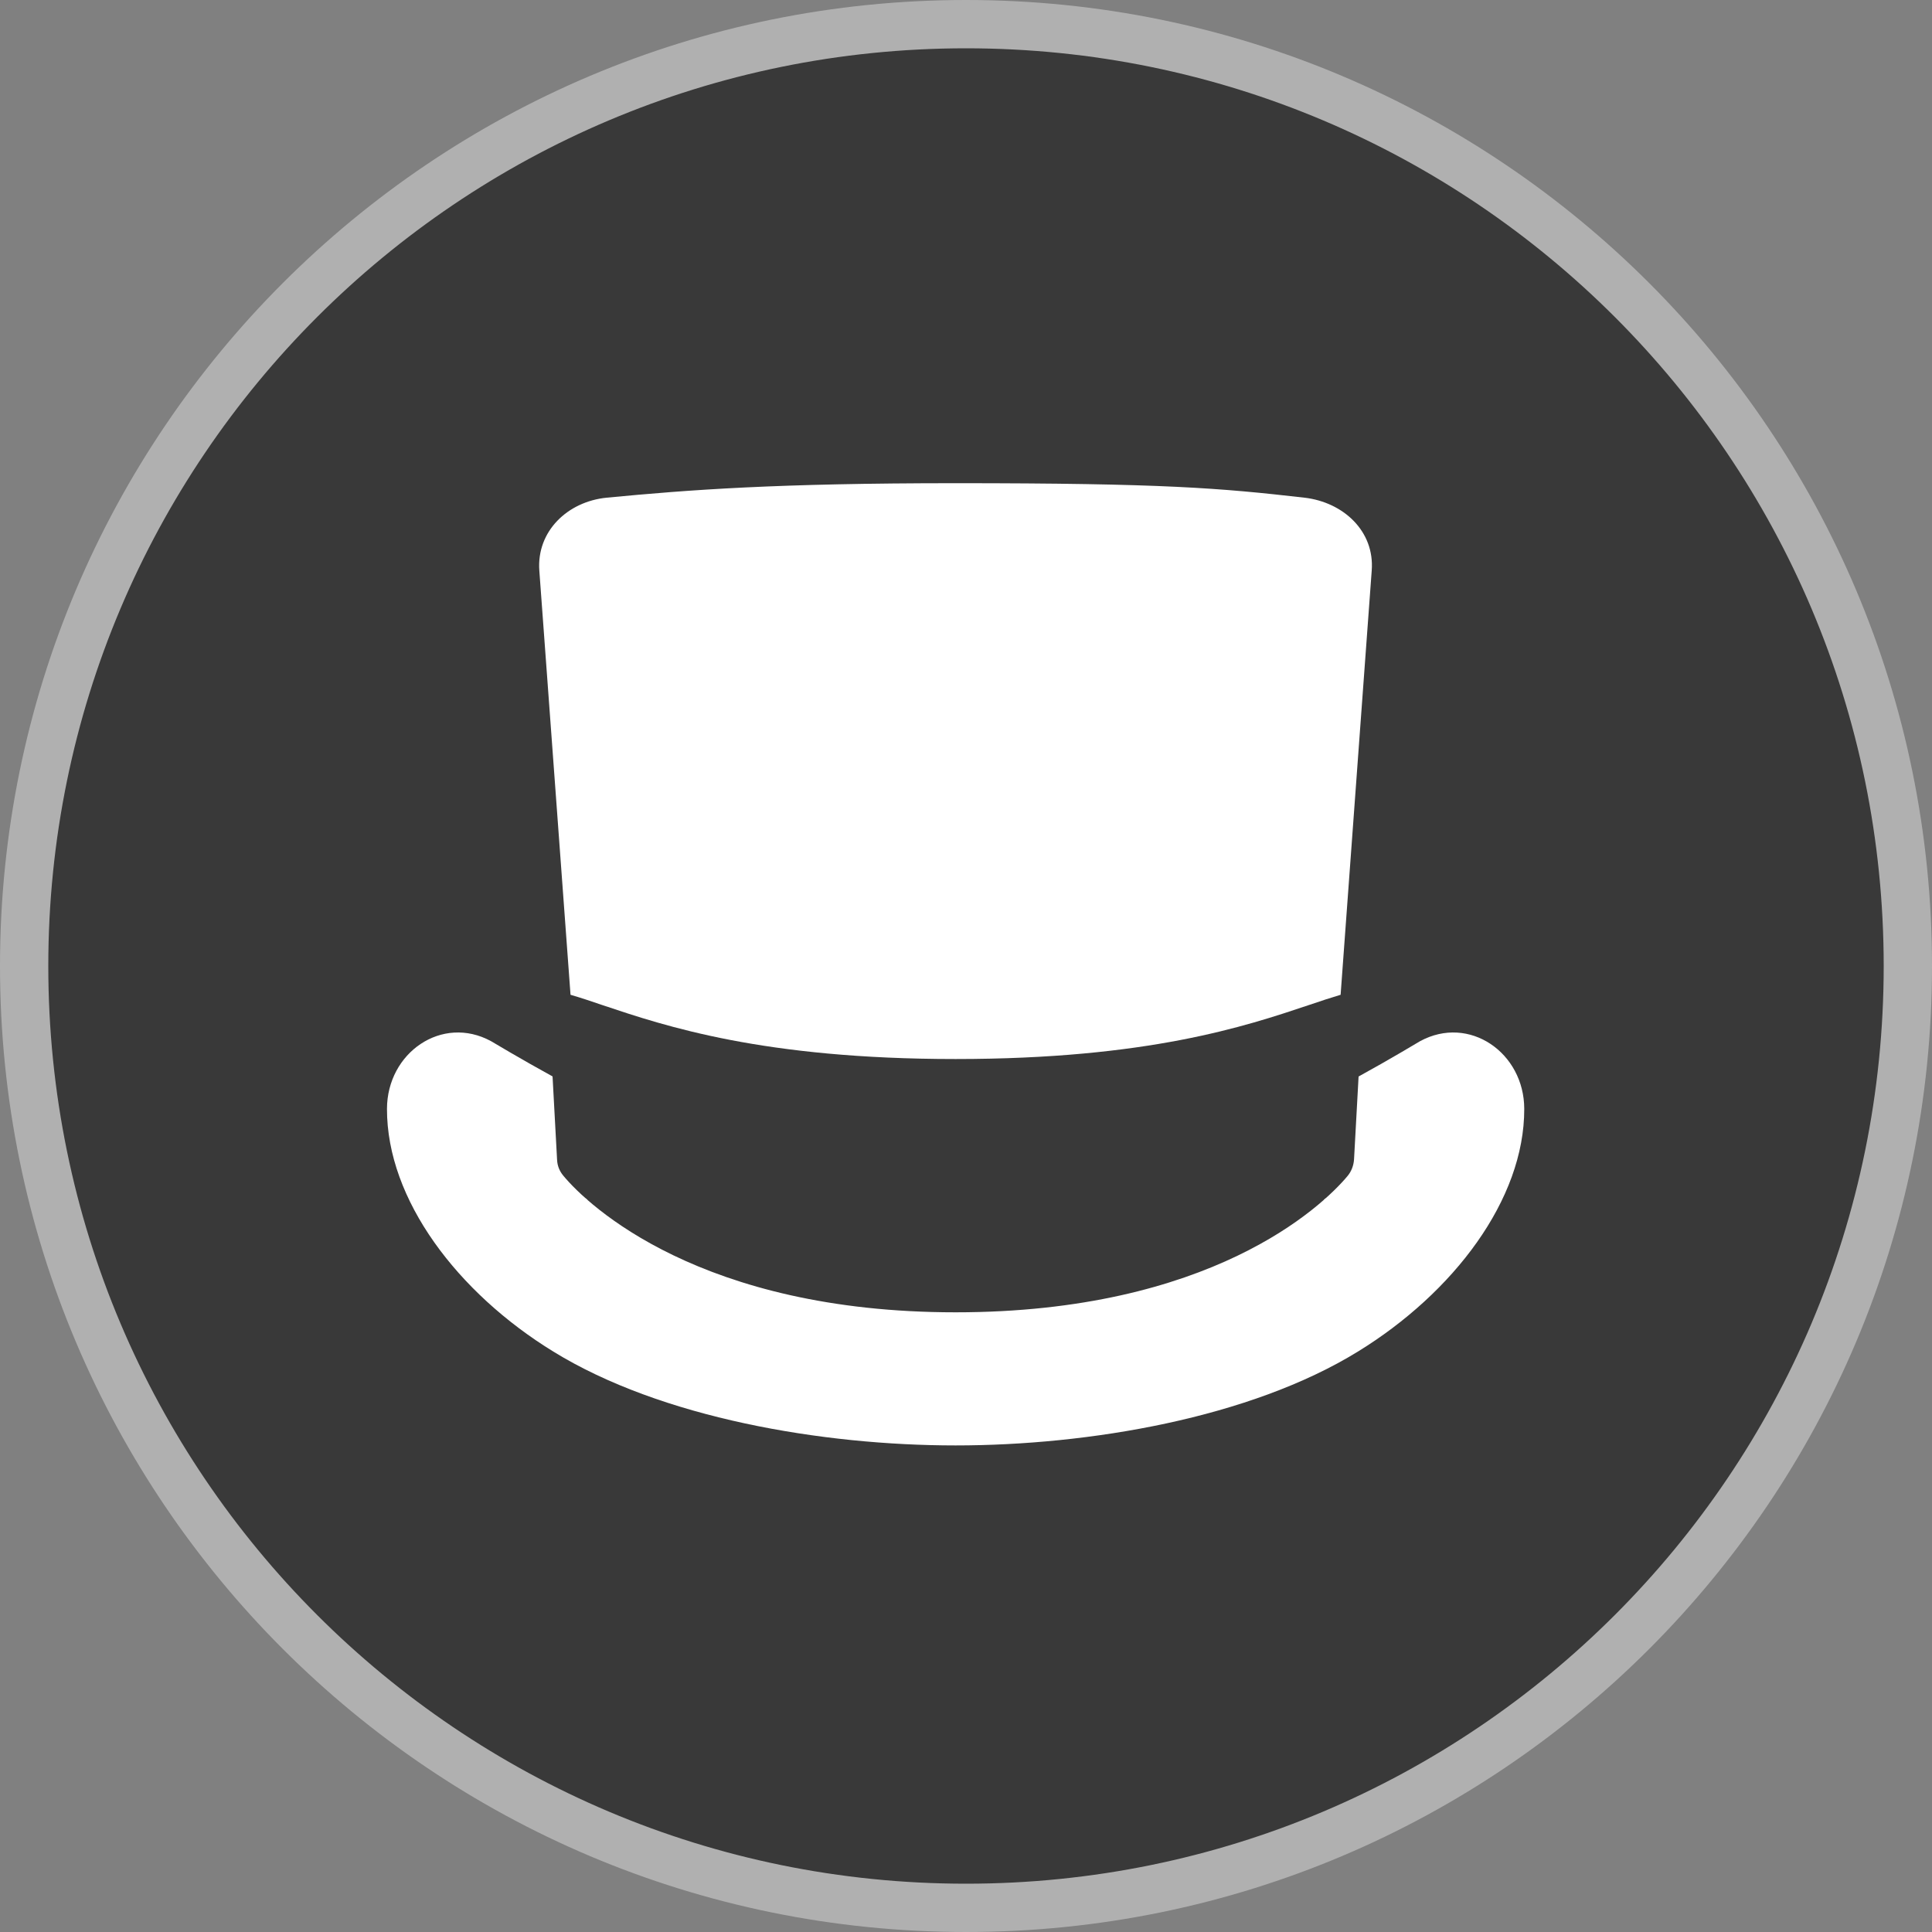 <svg width="20" height="20" viewBox="0 0 20 20" fill="none" xmlns="http://www.w3.org/2000/svg">
<rect x="0" y="0" width="20" height="20" fill="#808080" stroke="none"/>
<g clip-path="url(#clip0_6129_38700)">
<path d="M19.75 10C19.75 15.385 15.385 19.75 10 19.75C4.615 19.75 0.25 15.385 0.25 10C0.25 4.615 4.615 0.25 10 0.25C15.385 0.25 19.75 4.615 19.75 10Z" fill="#393939" stroke="#B0B0B0" stroke-width="0.5"/>
<g clip-path="url(#clip1_6129_38700)">
<path d="M5.72 11.143L5.767 12.009C5.77 12.068 5.792 12.123 5.83 12.169C6.09 12.484 7.259 13.585 9.892 13.585C12.525 13.585 13.679 12.498 13.949 12.175C13.99 12.126 14.013 12.065 14.017 12.001L14.064 11.144C14.378 10.972 14.701 10.778 14.701 10.778C15.21 10.502 15.778 10.898 15.779 11.479C15.781 12.418 15.046 13.384 14.056 13.992C12.94 14.679 11.273 14.963 9.892 14.963C8.512 14.963 6.845 14.679 5.729 13.992C4.738 13.384 4.004 12.419 4.006 11.479C4.007 10.898 4.575 10.502 5.083 10.778C5.083 10.778 5.407 10.972 5.72 11.143Z" fill="white"/>
<path d="M9.892 5.002C12.045 5.002 12.629 5.052 13.504 5.152H13.504C13.907 5.199 14.231 5.499 14.2 5.906L13.878 10.298C13.777 10.328 13.667 10.364 13.544 10.406C12.897 10.623 11.883 10.963 9.892 10.963C7.901 10.963 6.887 10.623 6.24 10.406C6.117 10.364 6.007 10.327 5.906 10.298L5.583 5.906C5.554 5.499 5.876 5.192 6.28 5.152C7.145 5.069 8.045 5.002 9.892 5.002ZM6.06 12.403L6.061 12.418L6.084 12.423C6.076 12.416 6.068 12.41 6.06 12.403ZM13.702 12.423L13.723 12.418L13.723 12.404C13.717 12.41 13.71 12.417 13.702 12.423Z" fill="white"/>
</g>
</g>
<defs>
<clipPath id="clip0_6129_38700">
<rect width="20" height="20" fill="white"/>
</clipPath>
<clipPath id="clip1_6129_38700">
<rect width="11.78" height="9.973" fill="white" transform="translate(4 5)"/>
</clipPath>
</defs>
</svg>
